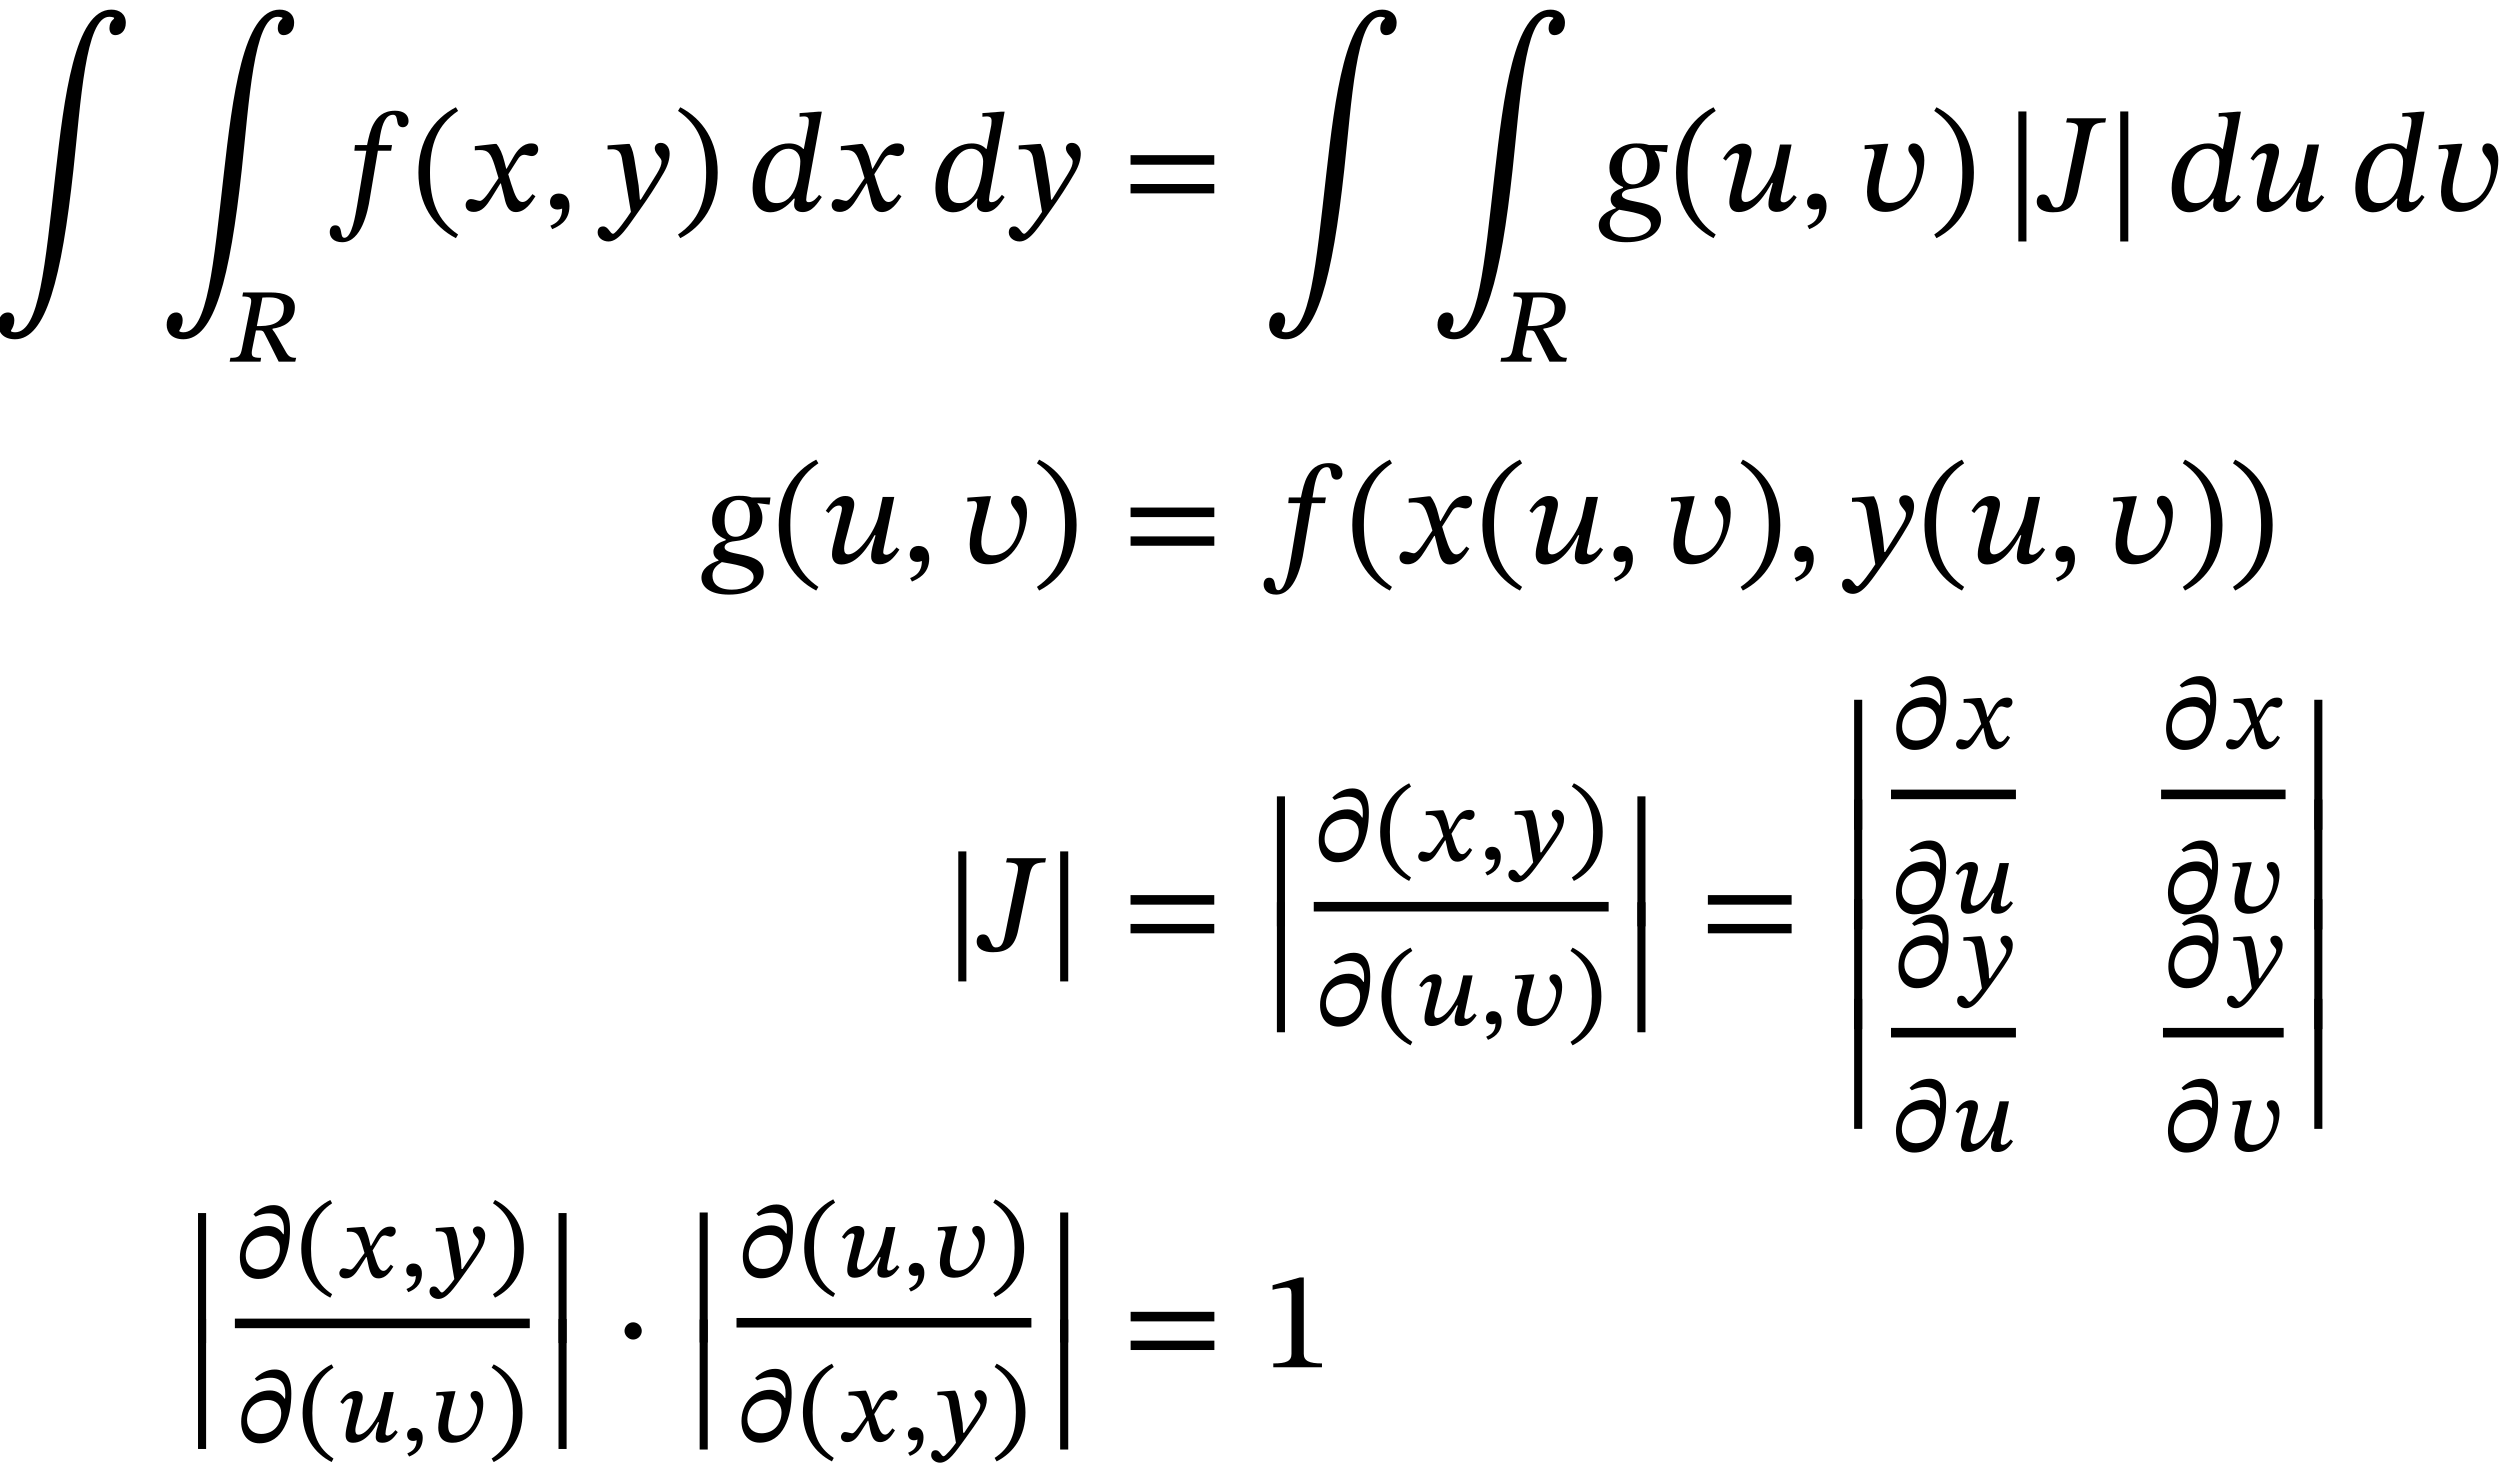 <?xml version="1.0" encoding="UTF-8"?>
<svg xmlns="http://www.w3.org/2000/svg" xmlns:xlink="http://www.w3.org/1999/xlink" width="212.706" height="124.624" viewBox="0 0 212.706 124.624">
<defs>
<g>
<g id="glyph-0-0">
<path d="M 10.438 -16.312 C 10.172 -16.094 10.047 -15.828 10.047 -15.5 C 10.047 -15.109 10.25 -14.906 10.547 -14.906 C 10.953 -14.906 11.438 -15.219 11.438 -15.953 C 11.438 -16.703 10.906 -17.078 10.203 -17.078 C 7.094 -17.078 6.188 -9.562 5.453 -3.094 C 4.562 4.719 4.078 10.375 2.016 10.375 C 1.781 10.375 1.672 10.297 1.672 10.297 L 1.672 10.219 C 1.828 9.984 1.953 9.703 1.953 9.359 C 1.953 8.953 1.766 8.688 1.406 8.688 C 0.969 8.688 0.594 9.047 0.594 9.75 C 0.594 10.375 1.016 10.969 2.016 10.969 C 4.641 10.969 5.969 5.828 6.984 -3.469 C 7.609 -9.188 8 -16.469 10.031 -16.469 C 10.297 -16.469 10.438 -16.391 10.438 -16.391 Z M 10.438 -16.312 "/>
</g>
<g id="glyph-0-1">
<path d="M 2.266 -5.578 L 2.219 -5.094 L 3.234 -5.094 L 2.453 -0.438 C 2.312 0.344 2.016 2.312 1.375 2.312 C 0.922 2.312 1.312 1.25 0.594 1.25 C 0.281 1.25 0.125 1.5 0.125 1.828 C 0.125 2.25 0.422 2.688 1.188 2.688 C 2.828 2.688 3.375 0.016 3.531 -1.016 L 4.219 -5.094 L 5.344 -5.094 L 5.422 -5.578 L 4.281 -5.578 L 4.422 -6.438 C 4.609 -7.453 4.906 -8.156 5.516 -8.156 C 5.797 -8.156 5.828 -7.859 5.875 -7.562 C 5.906 -7.312 6.031 -7.094 6.344 -7.094 C 6.594 -7.094 6.828 -7.281 6.828 -7.625 C 6.828 -8.141 6.422 -8.5 5.688 -8.5 C 4.656 -8.5 4.172 -7.953 3.859 -7.391 C 3.578 -6.891 3.438 -6.25 3.297 -5.578 Z M 2.266 -5.578 "/>
</g>
<g id="glyph-0-2">
<path d="M 0.531 -3.234 C 0.531 -0.562 1.797 1.344 3.719 2.344 L 3.906 2.031 C 2.156 0.844 1.516 -0.781 1.516 -3.234 C 1.516 -5.672 2.156 -7.297 3.906 -8.484 L 3.719 -8.797 C 1.797 -7.797 0.531 -5.891 0.531 -3.234 Z M 0.531 -3.234 "/>
</g>
<g id="glyph-0-3">
<path d="M 3.766 -3.562 L 3.734 -3.562 L 3.578 -4.172 C 3.422 -4.812 3.188 -5.344 2.906 -5.672 L 2.719 -5.672 L 1.062 -5.484 L 1.062 -5.125 C 1.062 -5.125 1.25 -5.156 1.438 -5.156 C 2.219 -5.172 2.422 -4.859 2.75 -3.844 L 3.078 -2.766 L 2.219 -1.5 C 1.75 -0.844 1.547 -0.828 1.5 -0.828 C 1.297 -0.828 1 -0.984 0.734 -0.984 C 0.453 -0.984 0.281 -0.719 0.281 -0.484 C 0.281 -0.172 0.453 0.109 0.969 0.109 C 1.688 0.109 2.078 -0.453 2.469 -1.078 L 3.234 -2.312 L 3.281 -2.312 L 3.578 -1.109 C 3.734 -0.328 4 0.125 4.547 0.125 C 5.359 0.125 5.875 -0.688 6.219 -1.219 L 5.969 -1.406 C 5.641 -0.984 5.422 -0.734 5.109 -0.734 C 4.734 -0.734 4.5 -1.188 4.156 -2.281 L 3.906 -3.094 L 4.641 -4.25 C 4.844 -4.594 5.016 -4.75 5.281 -4.75 C 5.438 -4.75 5.719 -4.641 5.906 -4.641 C 6.234 -4.641 6.453 -4.906 6.453 -5.203 C 6.453 -5.531 6.312 -5.719 5.859 -5.719 C 5.156 -5.719 4.672 -5.141 4.344 -4.562 Z M 3.766 -3.562 "/>
</g>
<g id="glyph-0-4">
<path d="M 0.844 1.578 C 1.312 1.359 2.312 0.953 2.312 -0.391 C 2.312 -1.047 2 -1.453 1.406 -1.453 C 0.922 -1.453 0.656 -1.125 0.656 -0.734 C 0.656 -0.391 0.844 -0.094 1.312 -0.094 C 1.453 -0.094 1.547 -0.125 1.688 -0.172 C 1.688 0.797 1.141 1.094 0.688 1.281 Z M 0.844 1.578 "/>
</g>
<g id="glyph-0-5">
<path d="M 3 -3.891 C 2.859 -4.844 2.766 -5.219 2.516 -5.672 L 2.328 -5.672 L 0.641 -5.547 L 0.641 -5.203 C 0.641 -5.203 0.891 -5.219 1.047 -5.219 C 1.781 -5.219 1.844 -4.641 1.922 -4.094 L 2.625 0.109 C 2.297 0.625 1.344 1.969 1.109 1.969 C 0.844 1.969 0.719 1.344 0.266 1.344 C -0.016 1.344 -0.203 1.5 -0.203 1.859 C -0.203 2.297 0.219 2.625 0.719 2.625 C 1.625 2.625 2.359 1.344 3.453 -0.172 C 4.078 -1.047 4.75 -2.062 5.406 -3.203 C 5.781 -3.844 5.922 -4.391 5.922 -4.859 C 5.922 -5.359 5.625 -5.766 5.172 -5.766 C 4.828 -5.766 4.656 -5.547 4.656 -5.297 C 4.656 -4.844 5.234 -4.5 5.234 -4.203 C 5.234 -3.906 5.125 -3.625 4.844 -3.156 L 3.469 -0.938 L 3.391 -0.938 L 3.281 -2.141 Z M 3 -3.891 "/>
</g>
<g id="glyph-0-6">
<path d="M 3.734 -3.234 C 3.734 -5.891 2.469 -7.797 0.547 -8.797 L 0.359 -8.484 C 2.109 -7.297 2.75 -5.672 2.75 -3.234 C 2.75 -0.781 2.109 0.844 0.359 2.031 L 0.547 2.344 C 2.469 1.344 3.734 -0.562 3.734 -3.234 Z M 3.734 -3.234 "/>
</g>
<g id="glyph-0-7">
<path d="M 6.328 -8.422 L 6.062 -8.422 L 4.438 -8.297 L 4.438 -7.984 C 4.438 -7.984 4.656 -8.016 4.812 -8.016 C 5.156 -8.016 5.219 -7.844 5.219 -7.641 C 5.219 -7.469 5.188 -7.25 5.188 -7.25 L 4.797 -5.25 L 4.75 -5.25 C 4.469 -5.547 4.078 -5.719 3.531 -5.719 C 1.875 -5.719 0.438 -4.062 0.438 -1.938 C 0.438 -0.531 1.062 0.141 1.953 0.141 C 2.656 0.141 3.328 -0.281 3.938 -1.016 L 4.031 -1.016 C 4 -0.875 3.969 -0.641 3.969 -0.5 C 3.969 -0.125 4.219 0.125 4.703 0.125 C 5.516 0.125 5.969 -0.641 6.328 -1.156 L 6.094 -1.344 C 5.922 -1.109 5.609 -0.719 5.219 -0.719 C 5.062 -0.719 5 -0.781 5 -0.938 C 5 -1.094 5.062 -1.453 5.062 -1.453 Z M 4.141 -2.109 C 3.812 -1.203 3.281 -0.641 2.469 -0.641 C 1.875 -0.641 1.5 -0.938 1.5 -2.016 C 1.5 -3.578 2.266 -5.266 3.484 -5.266 C 4.172 -5.266 4.5 -4.703 4.5 -4.203 C 4.5 -3.984 4.453 -3.016 4.141 -2.109 Z M 4.141 -2.109 "/>
</g>
<g id="glyph-0-8">
<path d="M 7.859 -3.906 L 7.859 -4.719 L 0.734 -4.719 L 0.734 -3.906 Z M 7.859 -1.469 L 7.859 -2.266 L 0.734 -2.266 L 0.734 -1.469 Z M 7.859 -1.469 "/>
</g>
<g id="glyph-0-9">
<path d="M 5.844 -5.578 L 4.25 -5.578 C 3.953 -5.672 3.734 -5.719 3.156 -5.719 C 1.859 -5.719 0.875 -4.875 0.875 -3.641 C 0.875 -2.719 1.406 -2.266 2.031 -2.016 L 2.031 -1.938 C 1.547 -1.766 0.984 -1.547 0.984 -0.969 C 0.984 -0.594 1.203 -0.375 1.422 -0.25 L 1.422 -0.203 C 0.672 0.031 -0.031 0.484 -0.031 1.25 C -0.031 1.969 0.594 2.688 2.312 2.688 C 4.234 2.688 5.266 1.797 5.266 0.766 C 5.266 -1.094 1.938 -0.484 1.938 -1.344 C 1.938 -1.562 2.156 -1.797 2.812 -1.859 C 3.875 -1.969 5.156 -2.391 5.156 -3.844 C 5.156 -4.25 5 -4.75 4.734 -5.062 L 4.734 -5.094 L 5.766 -4.969 Z M 4.406 1.203 C 4.406 1.781 3.703 2.266 2.562 2.266 C 1.344 2.266 0.906 1.719 0.906 1.078 C 0.906 0.453 1.312 0.188 1.703 -0.078 C 2.531 0.094 4.406 0.25 4.406 1.203 Z M 4.094 -3.969 C 4.094 -2.984 3.688 -2.234 2.875 -2.234 C 2.203 -2.234 1.938 -2.797 1.938 -3.641 C 1.938 -4.797 2.438 -5.359 3.125 -5.359 C 3.812 -5.359 4.094 -4.766 4.094 -3.969 Z M 4.094 -3.969 "/>
</g>
<g id="glyph-0-10">
<path d="M 0.5 -4.25 C 0.688 -4.484 0.984 -4.891 1.391 -4.891 C 1.547 -4.891 1.641 -4.797 1.641 -4.656 C 1.641 -4.5 1.594 -4.328 1.594 -4.328 L 0.922 -1.609 C 0.875 -1.453 0.797 -1.047 0.797 -0.734 C 0.797 -0.297 0.984 0.125 1.594 0.125 C 2.984 0.125 3.938 -1.516 4.406 -2.359 L 4.5 -2.359 C 4.297 -1.578 4.125 -1.094 4.125 -0.531 C 4.125 -0.016 4.516 0.109 4.844 0.109 C 5.562 0.109 6.016 -0.375 6.531 -1.141 L 6.281 -1.328 C 6.281 -1.328 5.844 -0.703 5.422 -0.703 C 5.219 -0.703 5.156 -0.812 5.156 -0.906 C 5.156 -1.094 5.234 -1.422 5.234 -1.422 L 6.094 -5.625 L 5.109 -5.625 L 4.75 -3.969 C 4.469 -2.75 3.078 -0.734 2.188 -0.734 C 1.906 -0.734 1.828 -0.938 1.828 -1.234 C 1.828 -1.469 1.906 -1.812 1.906 -1.812 L 2.625 -4.547 C 2.641 -4.609 2.688 -4.812 2.688 -5.016 C 2.688 -5.359 2.516 -5.703 1.938 -5.703 C 1.094 -5.703 0.562 -4.875 0.266 -4.438 Z M 0.5 -4.25 "/>
</g>
<g id="glyph-0-11">
<path d="M 2.391 -5.688 L 0.641 -5.562 L 0.641 -5.219 C 0.641 -5.219 0.984 -5.266 1.188 -5.266 C 1.406 -5.266 1.469 -5.094 1.469 -4.891 C 1.469 -4.656 1.391 -4.359 1.344 -4.234 L 1.109 -3.328 C 0.984 -2.828 0.844 -2.188 0.844 -1.609 C 0.844 -0.688 1.188 0.109 2.391 0.109 C 4.547 0.109 5.719 -2.469 5.719 -4.281 C 5.719 -5.125 5.359 -5.719 4.812 -5.719 C 4.562 -5.719 4.359 -5.547 4.359 -5.219 C 4.359 -4.703 5.094 -4.406 5.094 -3.578 C 5.094 -2.469 4.406 -0.656 2.766 -0.656 C 2.031 -0.656 1.828 -1.188 1.828 -1.812 C 1.828 -2.344 1.984 -2.969 2.094 -3.391 L 2.656 -5.688 Z M 2.391 -5.688 "/>
</g>
<g id="glyph-0-12">
<path d="M 1.938 2.625 L 1.938 -8.438 L 1.25 -8.438 L 1.25 2.625 Z M 1.938 2.625 "/>
</g>
<g id="glyph-0-13">
<path d="M 2.062 -1.469 C 1.906 -0.641 1.75 -0.266 1.25 -0.266 C 0.703 -0.266 0.906 -1.375 0.172 -1.375 C -0.172 -1.375 -0.375 -1.156 -0.375 -0.766 C -0.375 -0.156 0.203 0.141 0.984 0.141 C 2.109 0.141 2.875 -0.234 3.172 -1.828 L 4.094 -6.281 C 4.281 -7.203 4.453 -7.5 5.453 -7.5 L 5.516 -7.859 L 2.203 -7.859 L 2.125 -7.5 C 3.281 -7.5 3.234 -7.203 3.031 -6.281 Z M 2.062 -1.469 "/>
</g>
<g id="glyph-0-14">
<path d="M 2.484 -3.094 C 2.484 -3.484 2.156 -3.828 1.75 -3.828 C 1.344 -3.828 1.016 -3.469 1.016 -3.094 C 1.016 -2.719 1.344 -2.359 1.75 -2.359 C 2.156 -2.359 2.484 -2.703 2.484 -3.094 Z M 2.484 -3.094 "/>
</g>
<g id="glyph-0-15">
<path d="M 5.094 0 L 5.094 -0.328 C 4 -0.328 3.547 -0.547 3.547 -1.141 L 3.547 -7.641 L 3.203 -7.641 L 0.891 -6.984 L 0.891 -6.594 C 1.25 -6.703 1.859 -6.781 2.109 -6.781 C 2.406 -6.781 2.5 -6.609 2.5 -6.188 L 2.5 -1.141 C 2.5 -0.531 2.078 -0.328 0.953 -0.328 L 0.953 0 Z M 5.094 0 "/>
</g>
<g id="glyph-1-0">
<path d="M 5.609 -4.625 C 5.609 -5.594 4.703 -5.891 3.516 -5.891 L 1.203 -5.891 L 1.141 -5.547 C 1.906 -5.547 1.953 -5.391 1.859 -4.859 L 1.125 -1.172 C 0.984 -0.422 0.828 -0.328 0.125 -0.328 L 0.062 0 L 2.688 0 L 2.734 -0.328 C 1.969 -0.328 1.844 -0.438 2 -1.172 L 2.297 -2.656 L 2.641 -2.656 C 2.859 -2.656 2.938 -2.594 3.031 -2.391 C 3.312 -1.844 3.516 -1.453 4.234 0 L 5.641 0 L 5.719 -0.328 C 5.266 -0.328 5.094 -0.422 4.875 -0.781 C 4.125 -2.109 3.922 -2.484 3.703 -2.734 L 3.719 -2.812 C 4.562 -2.922 5.609 -3.359 5.609 -4.625 Z M 2.844 -5.453 C 3.078 -5.469 3.234 -5.469 3.484 -5.469 C 4.281 -5.469 4.672 -5.156 4.672 -4.594 C 4.672 -3.438 3.875 -3.047 2.688 -3.031 L 2.375 -3.031 Z M 2.844 -5.453 "/>
</g>
<g id="glyph-1-1">
<path d="M 2.859 -4.375 C 1.5 -4.375 0.422 -3.234 0.422 -1.719 C 0.422 -0.5 1.094 0.125 1.969 0.125 C 3.984 0.125 4.688 -2.062 4.688 -4.094 C 4.688 -5.562 4.172 -6.156 3.281 -6.156 C 2.609 -6.156 2.047 -5.828 1.578 -5.375 L 1.766 -5.172 C 2.156 -5.375 2.578 -5.453 2.922 -5.453 C 3.891 -5.453 4.172 -4.812 4.172 -4.125 C 4.172 -3.984 4.172 -3.828 4.156 -3.688 L 4.109 -3.672 C 3.859 -4.094 3.469 -4.375 2.859 -4.375 Z M 2.688 -3.562 C 3.375 -3.562 3.828 -3.125 3.828 -2.469 C 3.828 -1.422 3.156 -0.672 2.109 -0.672 C 1.406 -0.672 0.922 -1.141 0.922 -1.844 C 0.922 -2.844 1.609 -3.562 2.688 -3.562 Z M 2.688 -3.562 "/>
</g>
<g id="glyph-1-2">
<path d="M 0.5 -2.453 C 0.5 -0.453 1.5 0.969 2.969 1.719 L 3.125 1.422 C 1.797 0.547 1.328 -0.656 1.328 -2.453 C 1.328 -4.234 1.797 -5.438 3.125 -6.312 L 2.969 -6.594 C 1.5 -5.844 0.5 -4.422 0.5 -2.453 Z M 0.5 -2.453 "/>
</g>
<g id="glyph-1-3">
<path d="M 2.953 -2.688 L 2.906 -2.688 L 2.781 -3.219 C 2.703 -3.531 2.547 -4 2.375 -4.297 L 2.172 -4.297 L 0.891 -4.203 L 0.891 -3.875 C 0.891 -3.875 0.984 -3.891 1.109 -3.891 C 1.688 -3.906 1.891 -3.672 2.141 -2.922 L 2.391 -2.078 L 1.734 -1.172 C 1.375 -0.672 1.25 -0.672 1.188 -0.672 C 1.078 -0.672 0.781 -0.781 0.594 -0.781 C 0.406 -0.781 0.25 -0.562 0.25 -0.375 C 0.25 -0.156 0.391 0.078 0.797 0.078 C 1.328 0.078 1.641 -0.328 1.938 -0.797 L 2.531 -1.734 L 2.578 -1.734 L 2.75 -0.906 C 2.906 -0.266 3.094 0.078 3.578 0.078 C 4.234 0.078 4.594 -0.531 4.844 -0.922 L 4.625 -1.094 C 4.375 -0.766 4.219 -0.562 4 -0.562 C 3.734 -0.562 3.531 -0.844 3.281 -1.688 L 3.078 -2.297 L 3.641 -3.219 C 3.781 -3.438 3.891 -3.578 4.141 -3.578 C 4.234 -3.578 4.5 -3.469 4.609 -3.469 C 4.844 -3.469 5.047 -3.703 5.047 -3.922 C 5.047 -4.188 4.938 -4.328 4.578 -4.328 C 4.016 -4.328 3.656 -3.906 3.391 -3.453 Z M 2.953 -2.688 "/>
</g>
<g id="glyph-1-4">
<path d="M 0.719 1.25 C 1.094 1.094 1.875 0.734 1.875 -0.344 C 1.875 -0.859 1.609 -1.188 1.141 -1.188 C 0.766 -1.188 0.547 -0.922 0.547 -0.625 C 0.547 -0.344 0.688 -0.078 1.062 -0.078 C 1.172 -0.078 1.25 -0.094 1.359 -0.141 C 1.359 0.594 0.922 0.828 0.562 0.984 Z M 0.719 1.25 "/>
</g>
<g id="glyph-1-5">
<path d="M 2.578 -2.938 C 2.469 -3.656 2.391 -3.969 2.188 -4.297 L 2 -4.297 L 0.672 -4.203 L 0.672 -3.906 C 0.672 -3.906 0.875 -3.922 1 -3.922 C 1.594 -3.922 1.641 -3.484 1.703 -3.062 L 2.25 0.141 C 2 0.516 1.359 1.281 1.203 1.281 C 0.984 1.281 0.891 0.766 0.531 0.766 C 0.281 0.766 0.141 0.906 0.141 1.203 C 0.141 1.547 0.5 1.828 0.891 1.828 C 1.625 1.828 2.234 0.875 2.938 -0.078 C 3.531 -0.891 3.969 -1.5 4.453 -2.281 C 4.781 -2.812 4.875 -3.188 4.875 -3.578 C 4.875 -3.984 4.609 -4.344 4.25 -4.344 C 3.984 -4.344 3.828 -4.172 3.828 -3.984 C 3.828 -3.625 4.328 -3.344 4.328 -3.094 C 4.328 -2.859 4.219 -2.625 4 -2.297 L 2.953 -0.719 L 2.859 -0.719 L 2.812 -1.547 Z M 2.578 -2.938 "/>
</g>
<g id="glyph-1-6">
<path d="M 2.984 -2.453 C 2.984 -4.422 2 -5.844 0.531 -6.594 L 0.359 -6.312 C 1.688 -5.438 2.172 -4.234 2.172 -2.453 C 2.172 -0.656 1.688 0.547 0.359 1.422 L 0.531 1.719 C 2 0.969 2.984 -0.453 2.984 -2.453 Z M 2.984 -2.453 "/>
</g>
<g id="glyph-1-7">
<path d="M 0.438 -3.219 C 0.578 -3.391 0.797 -3.688 1.094 -3.688 C 1.219 -3.688 1.281 -3.609 1.281 -3.5 C 1.281 -3.391 1.25 -3.281 1.25 -3.281 L 0.75 -1.219 C 0.719 -1.078 0.672 -0.797 0.672 -0.578 C 0.672 -0.234 0.797 0.078 1.297 0.078 C 2.438 0.078 3.125 -1.172 3.422 -1.672 L 3.516 -1.672 C 3.359 -1.156 3.234 -0.844 3.234 -0.406 C 3.234 0 3.531 0.078 3.797 0.078 C 4.391 0.078 4.734 -0.281 5.109 -0.828 L 4.906 -1 C 4.906 -1 4.578 -0.531 4.234 -0.531 C 4.109 -0.531 4.062 -0.625 4.062 -0.688 C 4.062 -0.844 4.109 -1.094 4.109 -1.094 L 4.766 -4.234 L 3.969 -4.234 L 3.672 -2.953 C 3.5 -2.156 2.484 -0.609 1.781 -0.609 C 1.562 -0.609 1.5 -0.766 1.5 -1 C 1.5 -1.188 1.562 -1.422 1.562 -1.422 L 2.078 -3.438 C 2.109 -3.5 2.125 -3.656 2.125 -3.781 C 2.125 -4.031 2.016 -4.328 1.547 -4.328 C 0.812 -4.328 0.422 -3.672 0.219 -3.391 Z M 0.438 -3.219 "/>
</g>
<g id="glyph-1-8">
<path d="M 2.031 -4.312 L 0.641 -4.219 L 0.641 -3.922 C 0.641 -3.922 0.922 -3.953 1.078 -3.953 C 1.234 -3.953 1.297 -3.828 1.297 -3.672 C 1.297 -3.5 1.234 -3.281 1.203 -3.172 L 1.016 -2.484 C 0.922 -2.109 0.812 -1.672 0.812 -1.203 C 0.812 -0.531 1.094 0.078 2.031 0.078 C 3.703 0.078 4.641 -1.875 4.641 -3.25 C 4.641 -3.891 4.391 -4.328 3.969 -4.328 C 3.766 -4.328 3.562 -4.219 3.562 -3.969 C 3.562 -3.562 4.125 -3.406 4.125 -2.781 C 4.125 -1.938 3.547 -0.531 2.375 -0.531 C 1.797 -0.531 1.656 -0.906 1.656 -1.375 C 1.656 -1.781 1.766 -2.266 1.844 -2.578 L 2.281 -4.312 Z M 2.031 -4.312 "/>
</g>
</g>
<clipPath id="clip-0">
<path clip-rule="nonzero" d="M 207 12 L 212.559 12 L 212.559 19 L 207 19 Z M 207 12 "/>
</clipPath>
<clipPath id="clip-1">
<path clip-rule="nonzero" d="M 20 116 L 45 116 L 45 124.438 L 20 124.438 Z M 20 116 "/>
</clipPath>
<clipPath id="clip-2">
<path clip-rule="nonzero" d="M 63 116 L 77 116 L 77 124.438 L 63 124.438 Z M 63 116 "/>
</clipPath>
<clipPath id="clip-3">
<path clip-rule="nonzero" d="M 77 118 L 84 118 L 84 124.438 L 77 124.438 Z M 77 118 "/>
</clipPath>
<clipPath id="clip-4">
<path clip-rule="nonzero" d="M 84 116 L 88 116 L 88 124.438 L 84 124.438 Z M 84 116 "/>
</clipPath>
</defs>
<g fill="rgb(0%, 0%, 0%)" fill-opacity="1">
<use xlink:href="#glyph-0-0" x="-0.734" y="17.897"/>
</g>
<g fill="rgb(0%, 0%, 0%)" fill-opacity="1">
<use xlink:href="#glyph-0-0" x="13.588" y="17.897"/>
</g>
<g fill="rgb(0%, 0%, 0%)" fill-opacity="1">
<use xlink:href="#glyph-1-0" x="19.478" y="30.773"/>
</g>
<g fill="rgb(0%, 0%, 0%)" fill-opacity="1">
<use xlink:href="#glyph-0-1" x="27.932" y="17.921"/>
</g>
<g fill="rgb(0%, 0%, 0%)" fill-opacity="1">
<use xlink:href="#glyph-0-2" x="35.069" y="17.921"/>
<use xlink:href="#glyph-0-3" x="39.337" y="17.921"/>
</g>
<g fill="rgb(0%, 0%, 0%)" fill-opacity="1">
<use xlink:href="#glyph-0-4" x="46.14" y="17.921"/>
</g>
<g fill="rgb(0%, 0%, 0%)" fill-opacity="1">
<use xlink:href="#glyph-0-5" x="51.053" y="17.921"/>
</g>
<g fill="rgb(0%, 0%, 0%)" fill-opacity="1">
<use xlink:href="#glyph-0-6" x="57.33" y="17.921"/>
</g>
<g fill="rgb(0%, 0%, 0%)" fill-opacity="1">
<use xlink:href="#glyph-0-7" x="63.594" y="17.921"/>
</g>
<g fill="rgb(0%, 0%, 0%)" fill-opacity="1">
<use xlink:href="#glyph-0-3" x="70.48" y="17.921"/>
</g>
<g fill="rgb(0%, 0%, 0%)" fill-opacity="1">
<use xlink:href="#glyph-0-7" x="79.148" y="17.921"/>
</g>
<g fill="rgb(0%, 0%, 0%)" fill-opacity="1">
<use xlink:href="#glyph-0-5" x="86.034" y="17.921"/>
</g>
<g fill="rgb(0%, 0%, 0%)" fill-opacity="1">
<use xlink:href="#glyph-0-8" x="95.455" y="17.921"/>
</g>
<g fill="rgb(0%, 0%, 0%)" fill-opacity="1">
<use xlink:href="#glyph-0-0" x="107.391" y="17.897"/>
</g>
<g fill="rgb(0%, 0%, 0%)" fill-opacity="1">
<use xlink:href="#glyph-0-0" x="121.713" y="17.897"/>
</g>
<g fill="rgb(0%, 0%, 0%)" fill-opacity="1">
<use xlink:href="#glyph-1-0" x="127.603" y="30.773"/>
</g>
<g fill="rgb(0%, 0%, 0%)" fill-opacity="1">
<use xlink:href="#glyph-0-9" x="136.057" y="17.921"/>
<use xlink:href="#glyph-0-2" x="142.07" y="17.921"/>
<use xlink:href="#glyph-0-10" x="146.338" y="17.921"/>
<use xlink:href="#glyph-0-4" x="153.093" y="17.921"/>
</g>
<g fill="rgb(0%, 0%, 0%)" fill-opacity="1">
<use xlink:href="#glyph-0-11" x="158.007" y="17.921"/>
</g>
<g fill="rgb(0%, 0%, 0%)" fill-opacity="1">
<use xlink:href="#glyph-0-6" x="164.211" y="17.921"/>
</g>
<g fill="rgb(0%, 0%, 0%)" fill-opacity="1">
<use xlink:href="#glyph-0-12" x="170.476" y="17.921"/>
<use xlink:href="#glyph-0-13" x="173.668" y="17.921"/>
</g>
<g fill="rgb(0%, 0%, 0%)" fill-opacity="1">
<use xlink:href="#glyph-0-12" x="179.143" y="17.921"/>
</g>
<g fill="rgb(0%, 0%, 0%)" fill-opacity="1">
<use xlink:href="#glyph-0-7" x="184.332" y="17.921"/>
</g>
<g fill="rgb(0%, 0%, 0%)" fill-opacity="1">
<use xlink:href="#glyph-0-10" x="191.218" y="17.921"/>
</g>
<g fill="rgb(0%, 0%, 0%)" fill-opacity="1">
<use xlink:href="#glyph-0-7" x="199.957" y="17.921"/>
</g>
<g clip-path="url(#clip-0)">
<g fill="rgb(0%, 0%, 0%)" fill-opacity="1">
<use xlink:href="#glyph-0-11" x="206.844" y="17.921"/>
</g>
</g>
<g fill="rgb(0%, 0%, 0%)" fill-opacity="1">
<use xlink:href="#glyph-0-9" x="59.712" y="47.903"/>
<use xlink:href="#glyph-0-2" x="65.725" y="47.903"/>
<use xlink:href="#glyph-0-10" x="69.993" y="47.903"/>
<use xlink:href="#glyph-0-4" x="76.748" y="47.903"/>
</g>
<g fill="rgb(0%, 0%, 0%)" fill-opacity="1">
<use xlink:href="#glyph-0-11" x="81.662" y="47.903"/>
</g>
<g fill="rgb(0%, 0%, 0%)" fill-opacity="1">
<use xlink:href="#glyph-0-6" x="87.866" y="47.903"/>
</g>
<g fill="rgb(0%, 0%, 0%)" fill-opacity="1">
<use xlink:href="#glyph-0-8" x="95.458" y="47.903"/>
</g>
<g fill="rgb(0%, 0%, 0%)" fill-opacity="1">
<use xlink:href="#glyph-0-1" x="107.389" y="47.903"/>
</g>
<g fill="rgb(0%, 0%, 0%)" fill-opacity="1">
<use xlink:href="#glyph-0-2" x="114.526" y="47.903"/>
<use xlink:href="#glyph-0-3" x="118.794" y="47.903"/>
</g>
<g fill="rgb(0%, 0%, 0%)" fill-opacity="1">
<use xlink:href="#glyph-0-2" x="125.597" y="47.903"/>
<use xlink:href="#glyph-0-10" x="129.865" y="47.903"/>
<use xlink:href="#glyph-0-4" x="136.62" y="47.903"/>
</g>
<g fill="rgb(0%, 0%, 0%)" fill-opacity="1">
<use xlink:href="#glyph-0-11" x="141.533" y="47.903"/>
</g>
<g fill="rgb(0%, 0%, 0%)" fill-opacity="1">
<use xlink:href="#glyph-0-6" x="147.738" y="47.903"/>
<use xlink:href="#glyph-0-4" x="152.006" y="47.903"/>
</g>
<g fill="rgb(0%, 0%, 0%)" fill-opacity="1">
<use xlink:href="#glyph-0-5" x="156.931" y="47.903"/>
</g>
<g fill="rgb(0%, 0%, 0%)" fill-opacity="1">
<use xlink:href="#glyph-0-2" x="163.208" y="47.903"/>
<use xlink:href="#glyph-0-10" x="167.476" y="47.903"/>
<use xlink:href="#glyph-0-4" x="174.231" y="47.903"/>
</g>
<g fill="rgb(0%, 0%, 0%)" fill-opacity="1">
<use xlink:href="#glyph-0-11" x="179.156" y="47.903"/>
</g>
<g fill="rgb(0%, 0%, 0%)" fill-opacity="1">
<use xlink:href="#glyph-0-6" x="185.361" y="47.903"/>
<use xlink:href="#glyph-0-6" x="189.629" y="47.903"/>
</g>
<g fill="rgb(0%, 0%, 0%)" fill-opacity="1">
<use xlink:href="#glyph-0-12" x="80.283" y="80.877"/>
<use xlink:href="#glyph-0-13" x="83.475" y="80.877"/>
</g>
<g fill="rgb(0%, 0%, 0%)" fill-opacity="1">
<use xlink:href="#glyph-0-12" x="88.95" y="80.877"/>
</g>
<g fill="rgb(0%, 0%, 0%)" fill-opacity="1">
<use xlink:href="#glyph-0-8" x="95.454" y="80.877"/>
</g>
<g fill="rgb(0%, 0%, 0%)" fill-opacity="1">
<use xlink:href="#glyph-0-12" x="107.391" y="76.194"/>
</g>
<g fill="rgb(0%, 0%, 0%)" fill-opacity="1">
<use xlink:href="#glyph-0-12" x="107.391" y="85.203"/>
</g>
<g fill="rgb(0%, 0%, 0%)" fill-opacity="1">
<use xlink:href="#glyph-1-1" x="111.779" y="73.236"/>
<use xlink:href="#glyph-1-2" x="116.926" y="73.236"/>
<use xlink:href="#glyph-1-3" x="120.415" y="73.236"/>
</g>
<g fill="rgb(0%, 0%, 0%)" fill-opacity="1">
<use xlink:href="#glyph-1-4" x="125.813" y="73.236"/>
<use xlink:href="#glyph-1-5" x="128.198" y="73.236"/>
</g>
<g fill="rgb(0%, 0%, 0%)" fill-opacity="1">
<use xlink:href="#glyph-1-6" x="133.378" y="73.236"/>
</g>
<path fill="none" stroke-width="0.813" stroke-linecap="butt" stroke-linejoin="miter" stroke="rgb(0%, 0%, 0%)" stroke-opacity="1" stroke-miterlimit="10" d="M -0.002 -0.001 L 25.088 -0.001 " transform="matrix(1, 0, 0, -1, 111.779, 77.144)"/>
<g fill="rgb(0%, 0%, 0%)" fill-opacity="1">
<use xlink:href="#glyph-1-1" x="111.892" y="87.222"/>
<use xlink:href="#glyph-1-2" x="117.039" y="87.222"/>
<use xlink:href="#glyph-1-7" x="120.528" y="87.222"/>
<use xlink:href="#glyph-1-4" x="125.884" y="87.222"/>
<use xlink:href="#glyph-1-8" x="128.269" y="87.222"/>
<use xlink:href="#glyph-1-6" x="133.265" y="87.222"/>
</g>
<g fill="rgb(0%, 0%, 0%)" fill-opacity="1">
<use xlink:href="#glyph-0-12" x="138.063" y="76.194"/>
</g>
<g fill="rgb(0%, 0%, 0%)" fill-opacity="1">
<use xlink:href="#glyph-0-12" x="138.063" y="85.203"/>
</g>
<g fill="rgb(0%, 0%, 0%)" fill-opacity="1">
<use xlink:href="#glyph-0-8" x="144.576" y="80.877"/>
</g>
<g fill="rgb(0%, 0%, 0%)" fill-opacity="1">
<use xlink:href="#glyph-0-12" x="156.504" y="67.976"/>
</g>
<g fill="rgb(0%, 0%, 0%)" fill-opacity="1">
<use xlink:href="#glyph-0-12" x="156.504" y="76.458"/>
</g>
<g fill="rgb(0%, 0%, 0%)" fill-opacity="1">
<use xlink:href="#glyph-0-12" x="156.504" y="84.939"/>
</g>
<g fill="rgb(0%, 0%, 0%)" fill-opacity="1">
<use xlink:href="#glyph-0-12" x="156.504" y="93.421"/>
</g>
<g fill="rgb(0%, 0%, 0%)" fill-opacity="1">
<use xlink:href="#glyph-1-1" x="160.913" y="63.682"/>
</g>
<g fill="rgb(0%, 0%, 0%)" fill-opacity="1">
<use xlink:href="#glyph-1-3" x="166.177" y="63.682"/>
</g>
<path fill="none" stroke-width="0.813" stroke-linecap="butt" stroke-linejoin="miter" stroke="rgb(0%, 0%, 0%)" stroke-opacity="1" stroke-miterlimit="10" d="M -0.001 0.001 L 10.628 0.001 " transform="matrix(1, 0, 0, -1, 160.892, 67.591)"/>
<g fill="rgb(0%, 0%, 0%)" fill-opacity="1">
<use xlink:href="#glyph-1-1" x="160.892" y="77.668"/>
</g>
<g fill="rgb(0%, 0%, 0%)" fill-opacity="1">
<use xlink:href="#glyph-1-7" x="166.164" y="77.668"/>
</g>
<g fill="rgb(0%, 0%, 0%)" fill-opacity="1">
<use xlink:href="#glyph-1-1" x="183.873" y="63.682"/>
</g>
<g fill="rgb(0%, 0%, 0%)" fill-opacity="1">
<use xlink:href="#glyph-1-3" x="189.145" y="63.682"/>
</g>
<path fill="none" stroke-width="0.813" stroke-linecap="butt" stroke-linejoin="miter" stroke="rgb(0%, 0%, 0%)" stroke-opacity="1" stroke-miterlimit="10" d="M -0.002 0.001 L 10.588 0.001 " transform="matrix(1, 0, 0, -1, 183.873, 67.591)"/>
<g fill="rgb(0%, 0%, 0%)" fill-opacity="1">
<use xlink:href="#glyph-1-1" x="184.032" y="77.668"/>
</g>
<g fill="rgb(0%, 0%, 0%)" fill-opacity="1">
<use xlink:href="#glyph-1-8" x="189.304" y="77.668"/>
</g>
<g fill="rgb(0%, 0%, 0%)" fill-opacity="1">
<use xlink:href="#glyph-1-1" x="161.105" y="83.953"/>
</g>
<g fill="rgb(0%, 0%, 0%)" fill-opacity="1">
<use xlink:href="#glyph-1-5" x="166.377" y="83.953"/>
</g>
<path fill="none" stroke-width="0.813" stroke-linecap="butt" stroke-linejoin="miter" stroke="rgb(0%, 0%, 0%)" stroke-opacity="1" stroke-miterlimit="10" d="M -0.001 -0.001 L 10.628 -0.001 " transform="matrix(1, 0, 0, -1, 160.892, 87.862)"/>
<g fill="rgb(0%, 0%, 0%)" fill-opacity="1">
<use xlink:href="#glyph-1-1" x="160.892" y="97.939"/>
</g>
<g fill="rgb(0%, 0%, 0%)" fill-opacity="1">
<use xlink:href="#glyph-1-7" x="166.164" y="97.939"/>
</g>
<g fill="rgb(0%, 0%, 0%)" fill-opacity="1">
<use xlink:href="#glyph-1-1" x="184.066" y="83.953"/>
</g>
<g fill="rgb(0%, 0%, 0%)" fill-opacity="1">
<use xlink:href="#glyph-1-5" x="189.338" y="83.953"/>
</g>
<path fill="none" stroke-width="0.813" stroke-linecap="butt" stroke-linejoin="miter" stroke="rgb(0%, 0%, 0%)" stroke-opacity="1" stroke-miterlimit="10" d="M -0.001 -0.001 L 10.269 -0.001 " transform="matrix(1, 0, 0, -1, 184.032, 87.862)"/>
<g fill="rgb(0%, 0%, 0%)" fill-opacity="1">
<use xlink:href="#glyph-1-1" x="184.032" y="97.939"/>
</g>
<g fill="rgb(0%, 0%, 0%)" fill-opacity="1">
<use xlink:href="#glyph-1-8" x="189.304" y="97.939"/>
</g>
<g fill="rgb(0%, 0%, 0%)" fill-opacity="1">
<use xlink:href="#glyph-0-12" x="195.655" y="67.976"/>
</g>
<g fill="rgb(0%, 0%, 0%)" fill-opacity="1">
<use xlink:href="#glyph-0-12" x="195.655" y="76.458"/>
</g>
<g fill="rgb(0%, 0%, 0%)" fill-opacity="1">
<use xlink:href="#glyph-0-12" x="195.655" y="84.939"/>
</g>
<g fill="rgb(0%, 0%, 0%)" fill-opacity="1">
<use xlink:href="#glyph-0-12" x="195.655" y="93.421"/>
</g>
<g fill="rgb(0%, 0%, 0%)" fill-opacity="1">
<use xlink:href="#glyph-0-12" x="15.598" y="111.648"/>
</g>
<g fill="rgb(0%, 0%, 0%)" fill-opacity="1">
<use xlink:href="#glyph-0-12" x="15.598" y="120.657"/>
</g>
<g fill="rgb(0%, 0%, 0%)" fill-opacity="1">
<use xlink:href="#glyph-1-1" x="19.986" y="108.69"/>
<use xlink:href="#glyph-1-2" x="25.133" y="108.69"/>
<use xlink:href="#glyph-1-3" x="28.622" y="108.69"/>
</g>
<g fill="rgb(0%, 0%, 0%)" fill-opacity="1">
<use xlink:href="#glyph-1-4" x="34.02" y="108.69"/>
<use xlink:href="#glyph-1-5" x="36.405" y="108.69"/>
</g>
<g fill="rgb(0%, 0%, 0%)" fill-opacity="1">
<use xlink:href="#glyph-1-6" x="41.585" y="108.69"/>
</g>
<path fill="none" stroke-width="0.813" stroke-linecap="butt" stroke-linejoin="miter" stroke="rgb(0%, 0%, 0%)" stroke-opacity="1" stroke-miterlimit="10" d="M -0.002 0.001 L 25.088 0.001 " transform="matrix(1, 0, 0, -1, 19.986, 112.599)"/>
<g clip-path="url(#clip-1)">
<g fill="rgb(0%, 0%, 0%)" fill-opacity="1">
<use xlink:href="#glyph-1-1" x="20.099" y="122.676"/>
<use xlink:href="#glyph-1-2" x="25.246" y="122.676"/>
<use xlink:href="#glyph-1-7" x="28.735" y="122.676"/>
<use xlink:href="#glyph-1-4" x="34.091" y="122.676"/>
<use xlink:href="#glyph-1-8" x="36.476" y="122.676"/>
<use xlink:href="#glyph-1-6" x="41.472" y="122.676"/>
</g>
</g>
<g fill="rgb(0%, 0%, 0%)" fill-opacity="1">
<use xlink:href="#glyph-0-12" x="46.27" y="111.648"/>
</g>
<g fill="rgb(0%, 0%, 0%)" fill-opacity="1">
<use xlink:href="#glyph-0-12" x="46.27" y="120.657"/>
</g>
<g fill="rgb(0%, 0%, 0%)" fill-opacity="1">
<use xlink:href="#glyph-0-14" x="52.119" y="116.332"/>
</g>
<g fill="rgb(0%, 0%, 0%)" fill-opacity="1">
<use xlink:href="#glyph-0-12" x="58.278" y="111.6"/>
</g>
<g fill="rgb(0%, 0%, 0%)" fill-opacity="1">
<use xlink:href="#glyph-0-12" x="58.278" y="120.705"/>
</g>
<g fill="rgb(0%, 0%, 0%)" fill-opacity="1">
<use xlink:href="#glyph-1-1" x="62.779" y="108.635"/>
<use xlink:href="#glyph-1-2" x="67.926" y="108.635"/>
<use xlink:href="#glyph-1-7" x="71.415" y="108.635"/>
<use xlink:href="#glyph-1-4" x="76.771" y="108.635"/>
<use xlink:href="#glyph-1-8" x="79.156" y="108.635"/>
<use xlink:href="#glyph-1-6" x="84.152" y="108.635"/>
</g>
<path fill="none" stroke-width="0.813" stroke-linecap="butt" stroke-linejoin="miter" stroke="rgb(0%, 0%, 0%)" stroke-opacity="1" stroke-miterlimit="10" d="M -0.002 0.001 L 25.088 0.001 " transform="matrix(1, 0, 0, -1, 62.666, 112.544)"/>
<g clip-path="url(#clip-2)">
<g fill="rgb(0%, 0%, 0%)" fill-opacity="1">
<use xlink:href="#glyph-1-1" x="62.666" y="122.621"/>
<use xlink:href="#glyph-1-2" x="67.813" y="122.621"/>
<use xlink:href="#glyph-1-3" x="71.302" y="122.621"/>
</g>
</g>
<g clip-path="url(#clip-3)">
<g fill="rgb(0%, 0%, 0%)" fill-opacity="1">
<use xlink:href="#glyph-1-4" x="76.7" y="122.621"/>
<use xlink:href="#glyph-1-5" x="79.085" y="122.621"/>
</g>
</g>
<g clip-path="url(#clip-4)">
<g fill="rgb(0%, 0%, 0%)" fill-opacity="1">
<use xlink:href="#glyph-1-6" x="84.265" y="122.621"/>
</g>
</g>
<g fill="rgb(0%, 0%, 0%)" fill-opacity="1">
<use xlink:href="#glyph-0-12" x="88.95" y="111.6"/>
</g>
<g fill="rgb(0%, 0%, 0%)" fill-opacity="1">
<use xlink:href="#glyph-0-12" x="88.95" y="120.705"/>
</g>
<g fill="rgb(0%, 0%, 0%)" fill-opacity="1">
<use xlink:href="#glyph-0-8" x="95.463" y="116.332"/>
</g>
<g fill="rgb(0%, 0%, 0%)" fill-opacity="1">
<use xlink:href="#glyph-0-15" x="107.382" y="116.332"/>
</g>
</svg>
